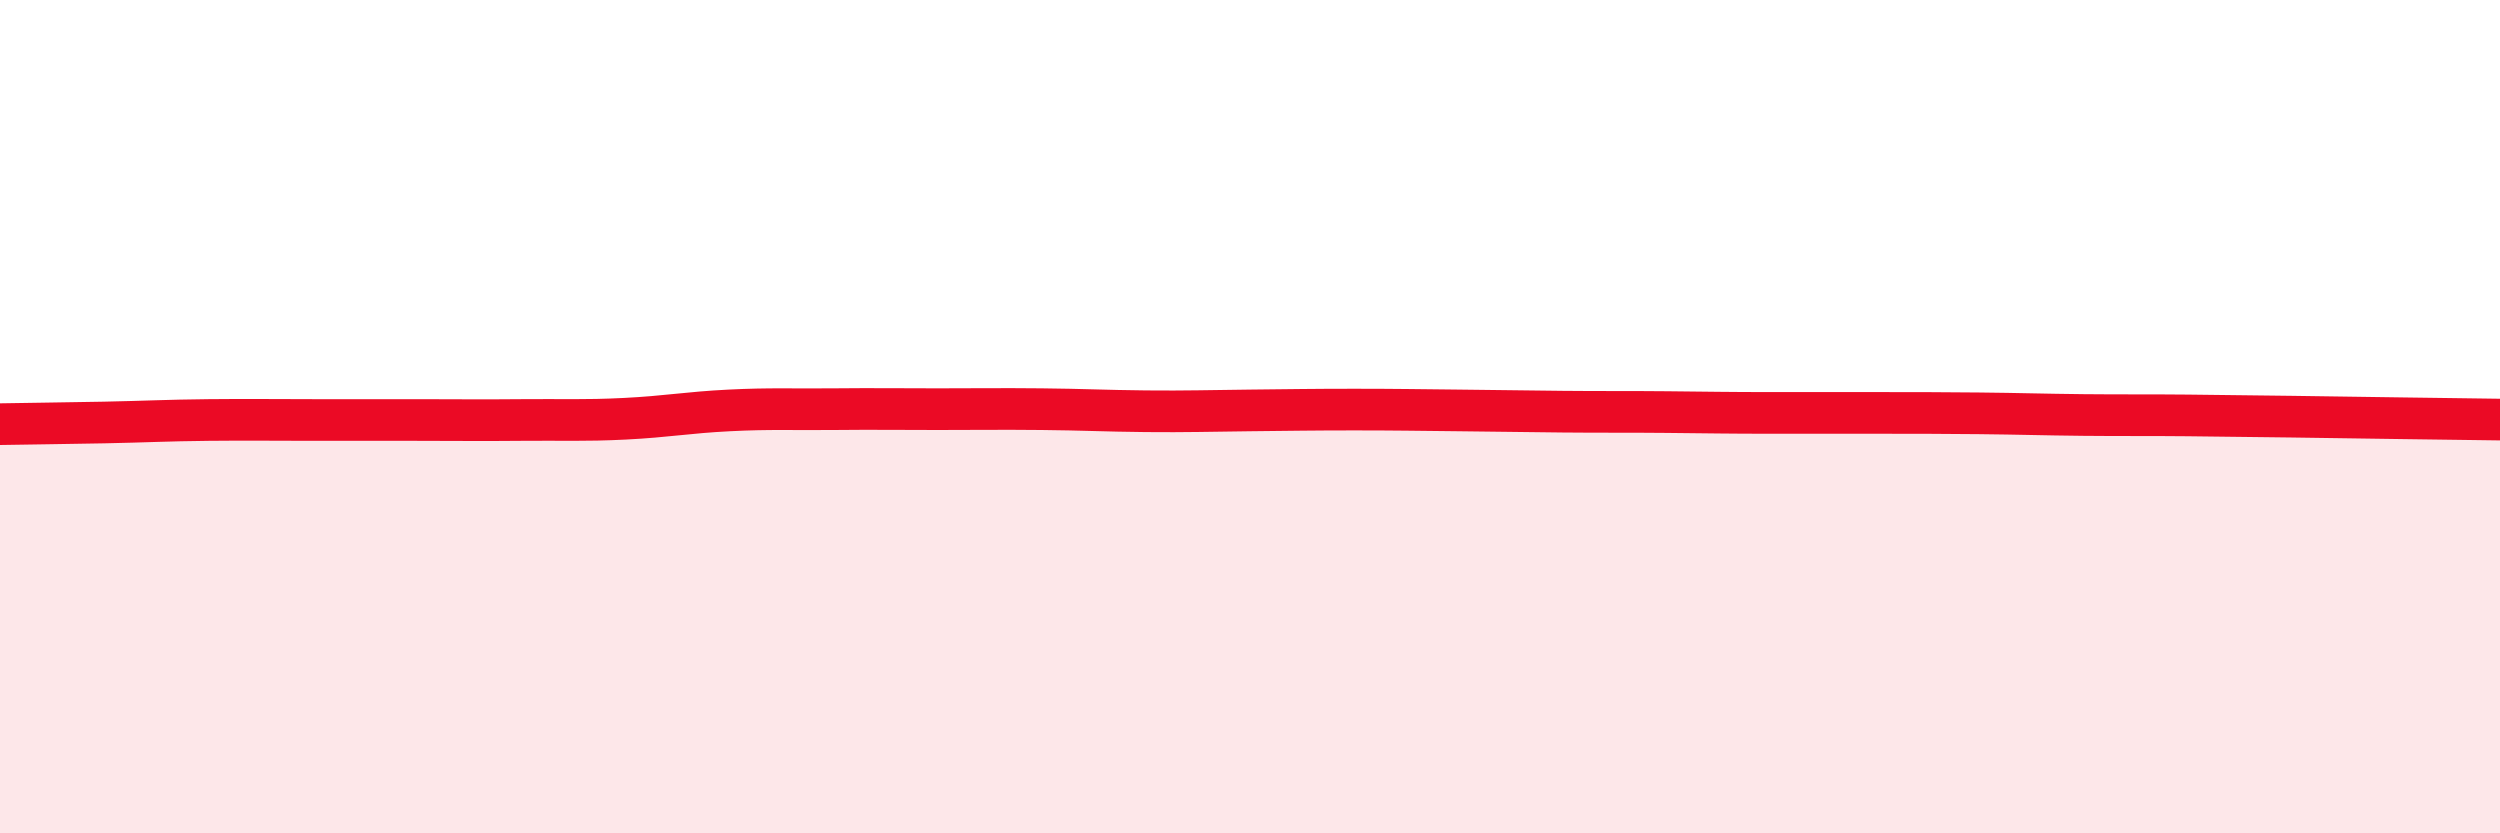 
    <svg width="60" height="20" viewBox="0 0 60 20" xmlns="http://www.w3.org/2000/svg">
      <path
        d="M 0,10.18 C 0.5,10.17 1.5,10.16 2.5,10.14 C 3.5,10.12 4,10.09 5,10.08 C 6,10.07 6.5,10.08 7.5,10.08 C 8.5,10.08 9,10.08 10,10.08 C 11,10.08 11.5,10.09 12.5,10.08 C 13.5,10.07 14,10.1 15,10.05 C 16,10 16.5,9.9 17.5,9.85 C 18.5,9.8 19,9.83 20,9.82 C 21,9.81 21.5,9.82 22.5,9.82 C 23.5,9.82 24,9.81 25,9.82 C 26,9.83 26.5,9.86 27.5,9.87 C 28.5,9.88 29,9.86 30,9.85 C 31,9.84 31.5,9.83 32.5,9.83 C 33.5,9.83 34,9.84 35,9.85 C 36,9.86 36.5,9.87 37.5,9.88 C 38.5,9.89 39,9.88 40,9.89 C 41,9.9 41.5,9.91 42.5,9.91 C 43.5,9.91 44,9.91 45,9.91 C 46,9.91 46.5,9.91 47.5,9.92 C 48.5,9.93 49,9.95 50,9.96 C 51,9.97 51.5,9.96 52.5,9.97 C 53.5,9.98 53.5,9.98 55,10 C 56.5,10.02 59,10.06 60,10.07L60 20L0 20Z"
        fill="#EB0A25"
        opacity="0.1"
        stroke-linecap="round"
        stroke-linejoin="round"
      />
      <path
        d="M 0,10.18 C 0.5,10.17 1.5,10.16 2.5,10.14 C 3.5,10.12 4,10.09 5,10.08 C 6,10.07 6.5,10.08 7.5,10.08 C 8.5,10.08 9,10.08 10,10.08 C 11,10.08 11.5,10.09 12.5,10.08 C 13.5,10.07 14,10.1 15,10.05 C 16,10 16.5,9.9 17.5,9.85 C 18.5,9.8 19,9.83 20,9.82 C 21,9.81 21.5,9.82 22.5,9.82 C 23.5,9.82 24,9.81 25,9.82 C 26,9.83 26.5,9.86 27.5,9.87 C 28.5,9.88 29,9.86 30,9.85 C 31,9.84 31.5,9.83 32.5,9.83 C 33.5,9.83 34,9.84 35,9.85 C 36,9.86 36.5,9.87 37.5,9.88 C 38.5,9.89 39,9.88 40,9.89 C 41,9.9 41.5,9.91 42.5,9.91 C 43.5,9.91 44,9.91 45,9.91 C 46,9.91 46.5,9.91 47.5,9.92 C 48.5,9.93 49,9.95 50,9.96 C 51,9.97 51.5,9.96 52.5,9.97 C 53.5,9.98 53.5,9.98 55,10 C 56.5,10.02 59,10.06 60,10.07"
        stroke="#EB0A25"
        stroke-width="1"
        fill="none"
        stroke-linecap="round"
        stroke-linejoin="round"
      />
    </svg>
  